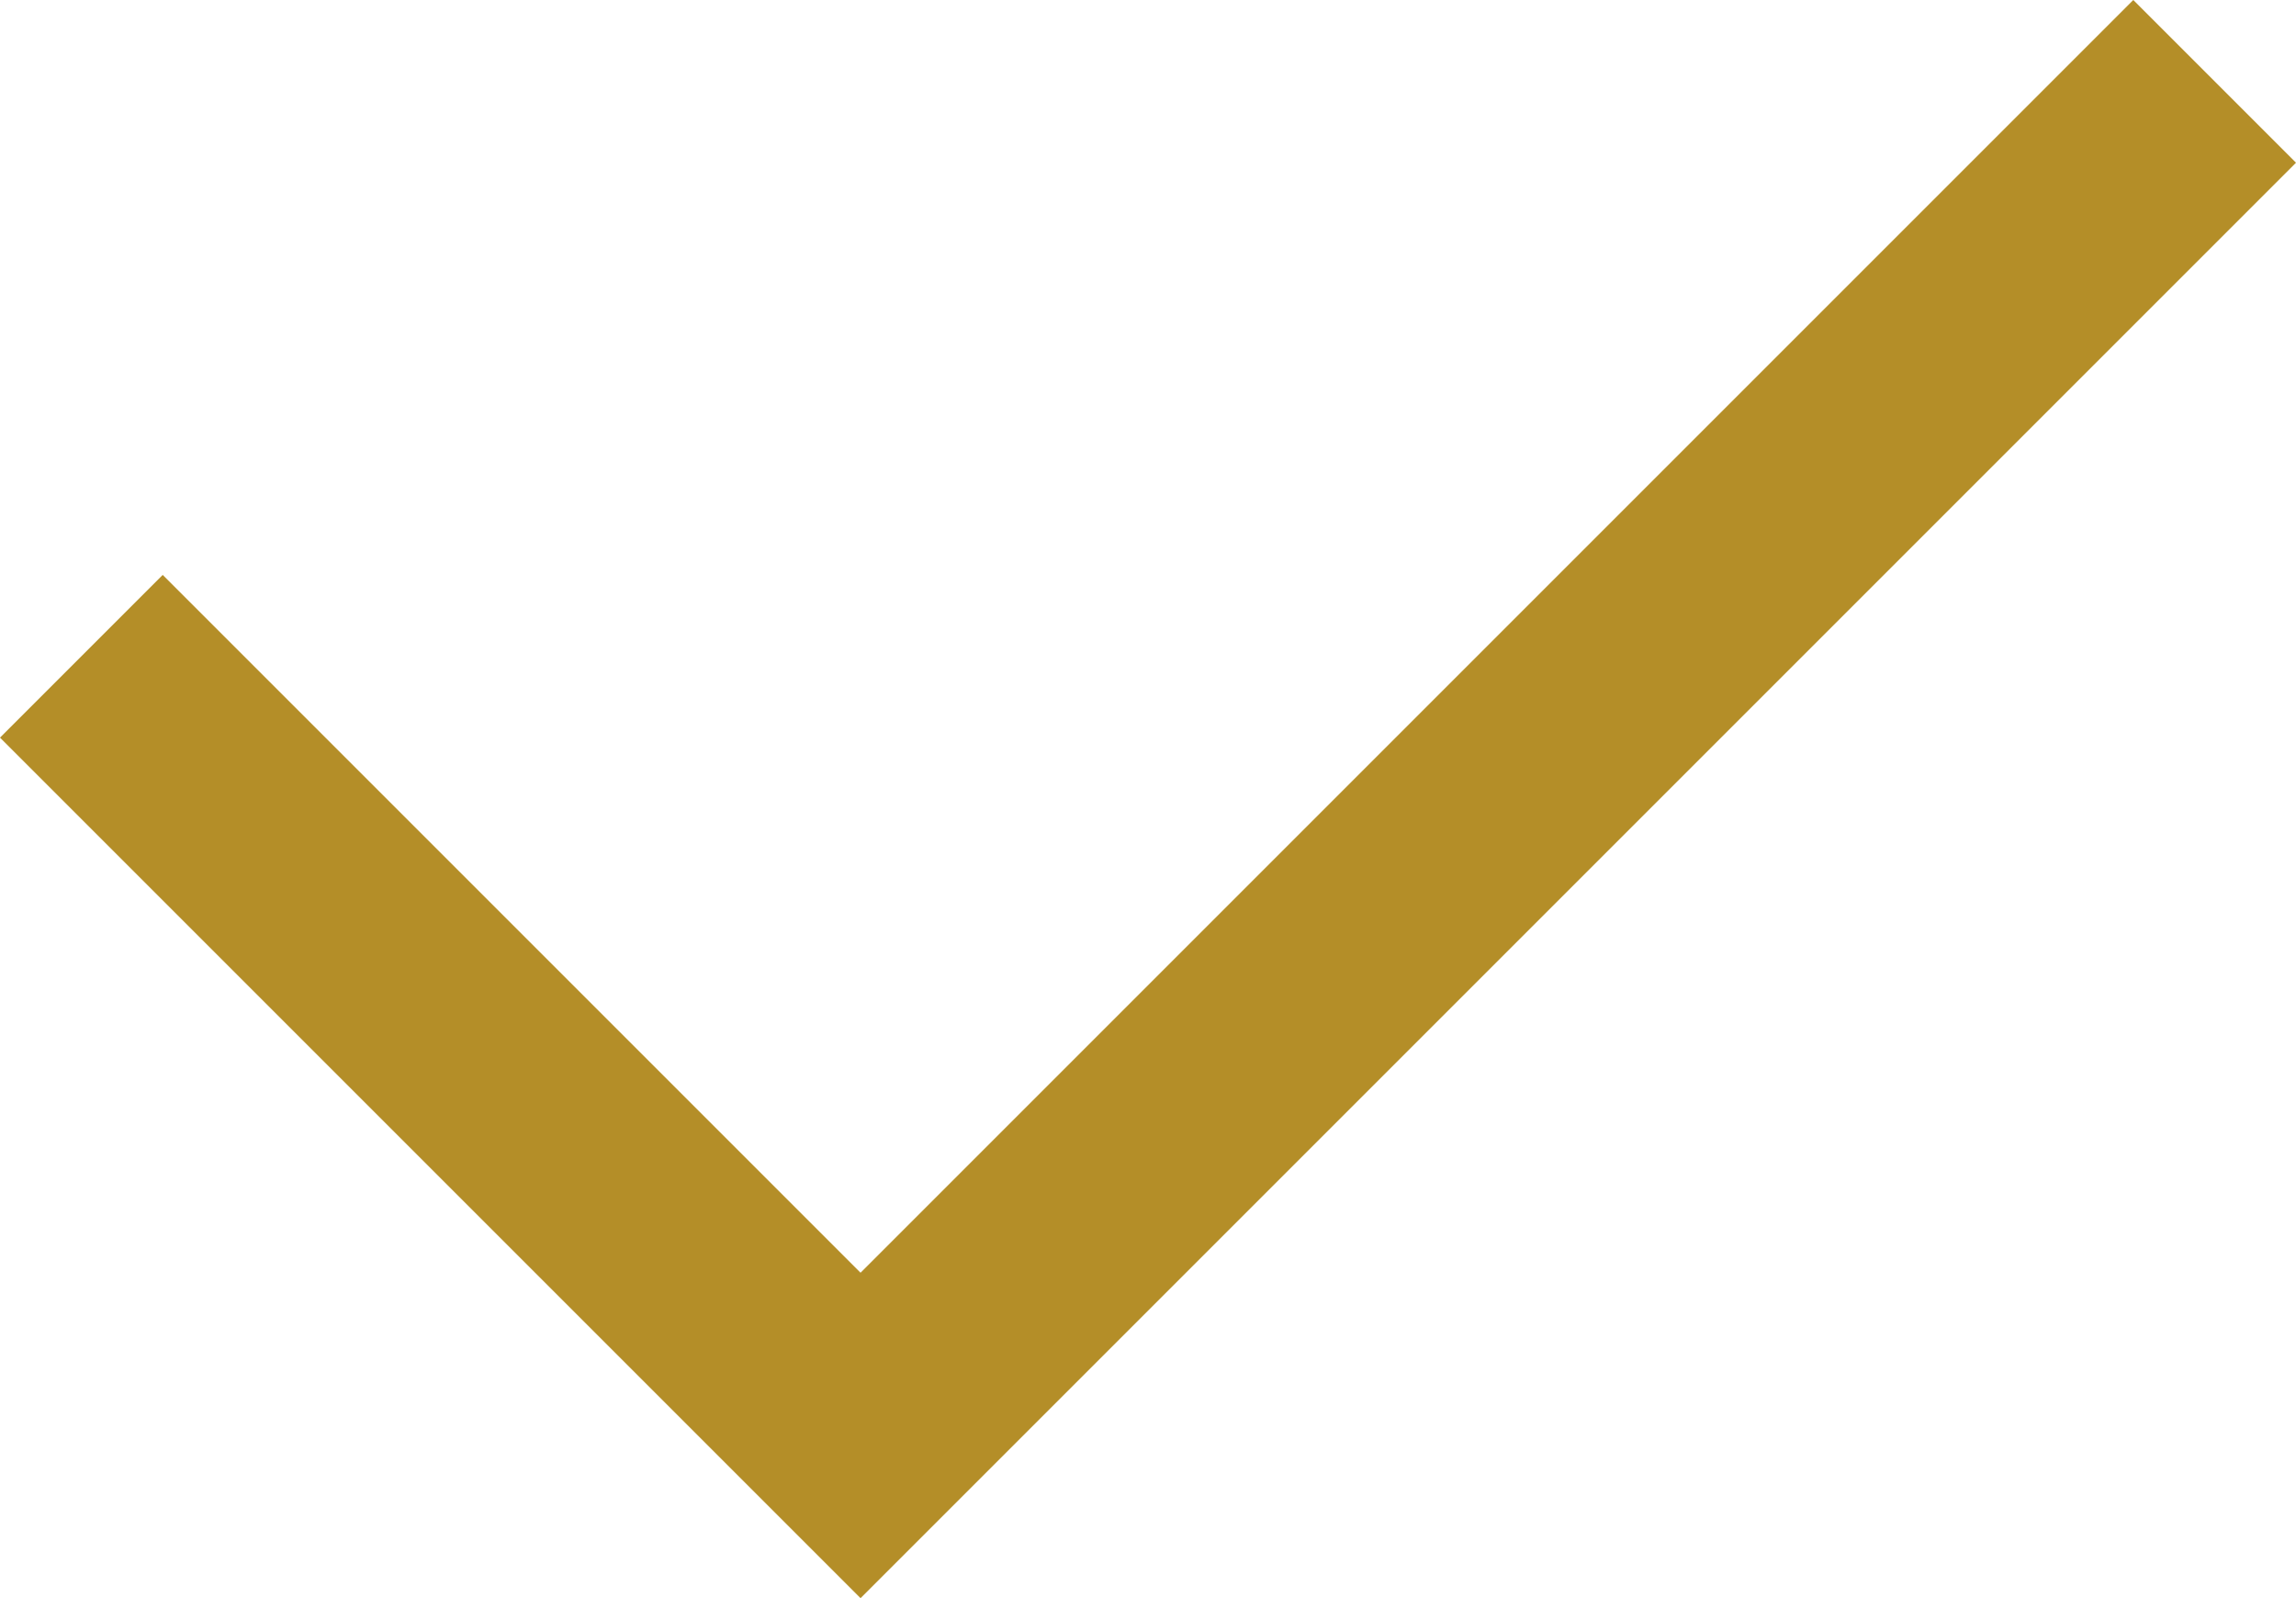 <svg xmlns="http://www.w3.org/2000/svg" width="19.952" height="13.889" viewBox="0 0 19.952 13.889">
  <path id="icon_check" d="M530.462,1167.048l-7.478-7.478,1.414-1.414,6.064,6.064,11.06-11.06,1.414,1.414Z" transform="translate(-522.984 -1153.16)" fill="#b48e28"/>
</svg>
